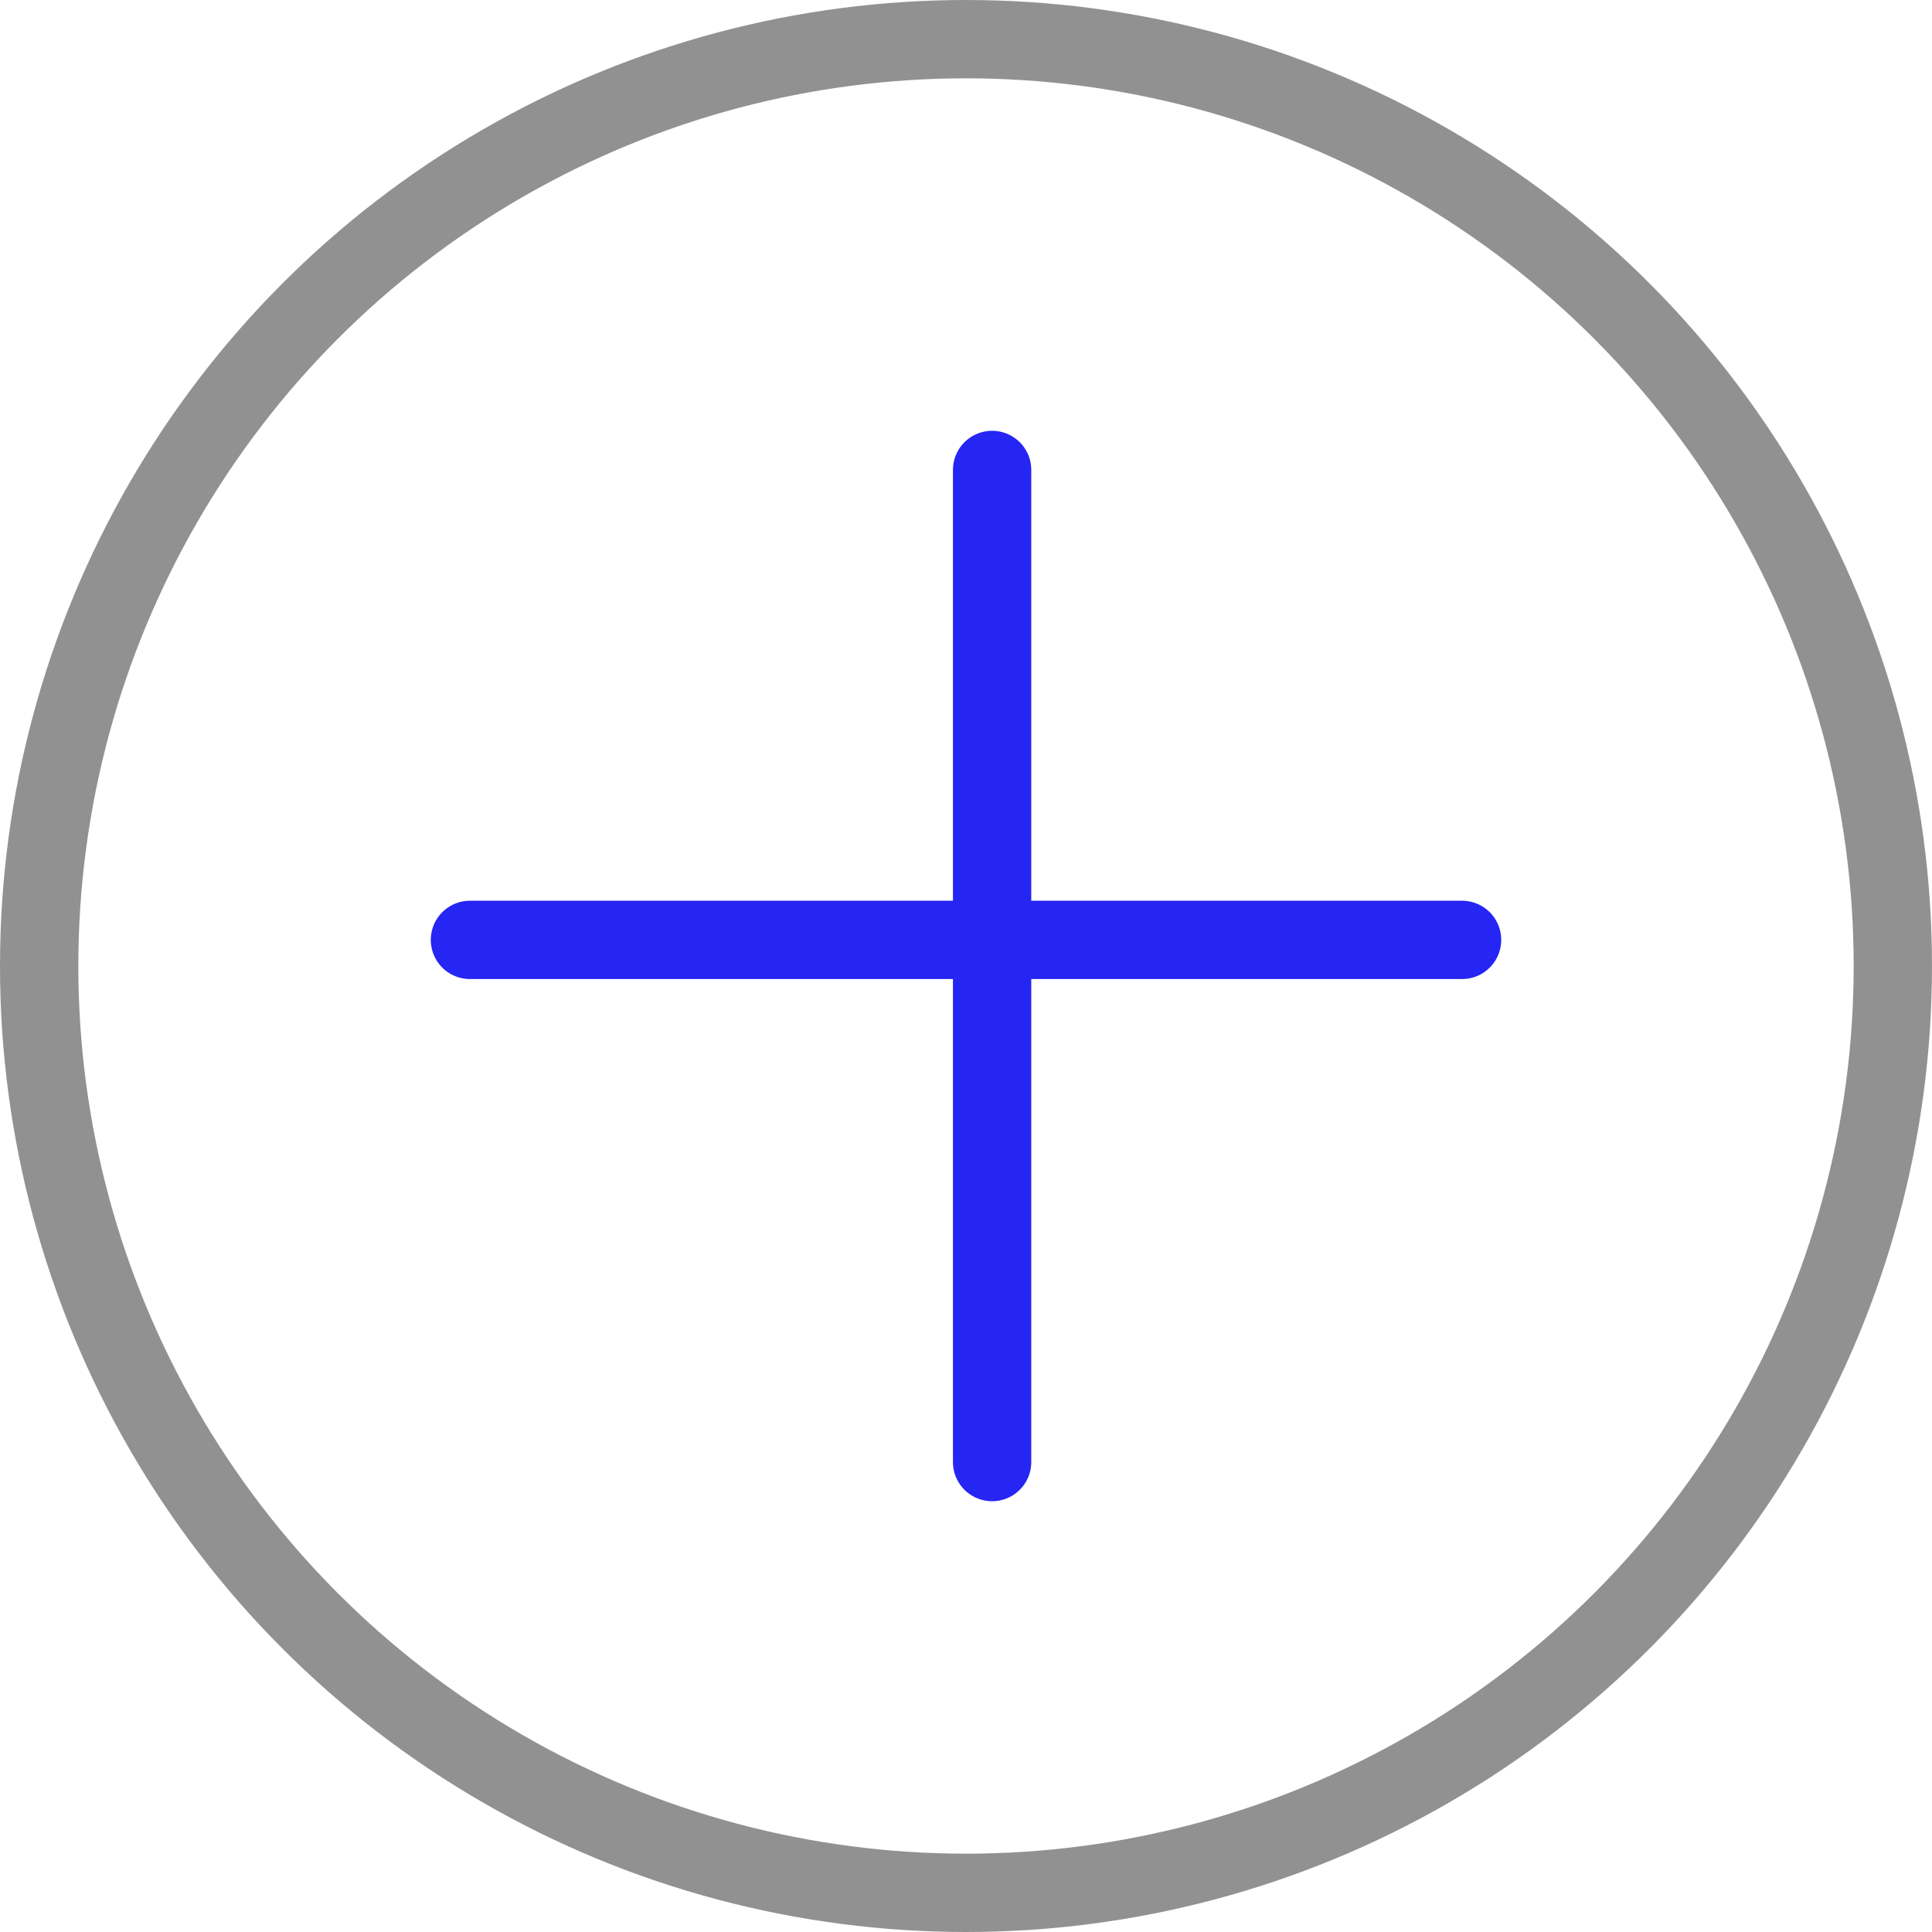 <svg width="37" height="37" viewBox="0 0 37 37" fill="none" xmlns="http://www.w3.org/2000/svg">
<circle cx="18.5" cy="18.5" r="17.75" stroke="#252525" stroke-opacity="0.5" stroke-width="1.5"/>
<path d="M19 9V28" stroke="#2525F4" stroke-width="1.5" stroke-linecap="round"/>
<path d="M28 18L9 18" stroke="#2525F4" stroke-width="1.5" stroke-linecap="round"/>
</svg>
